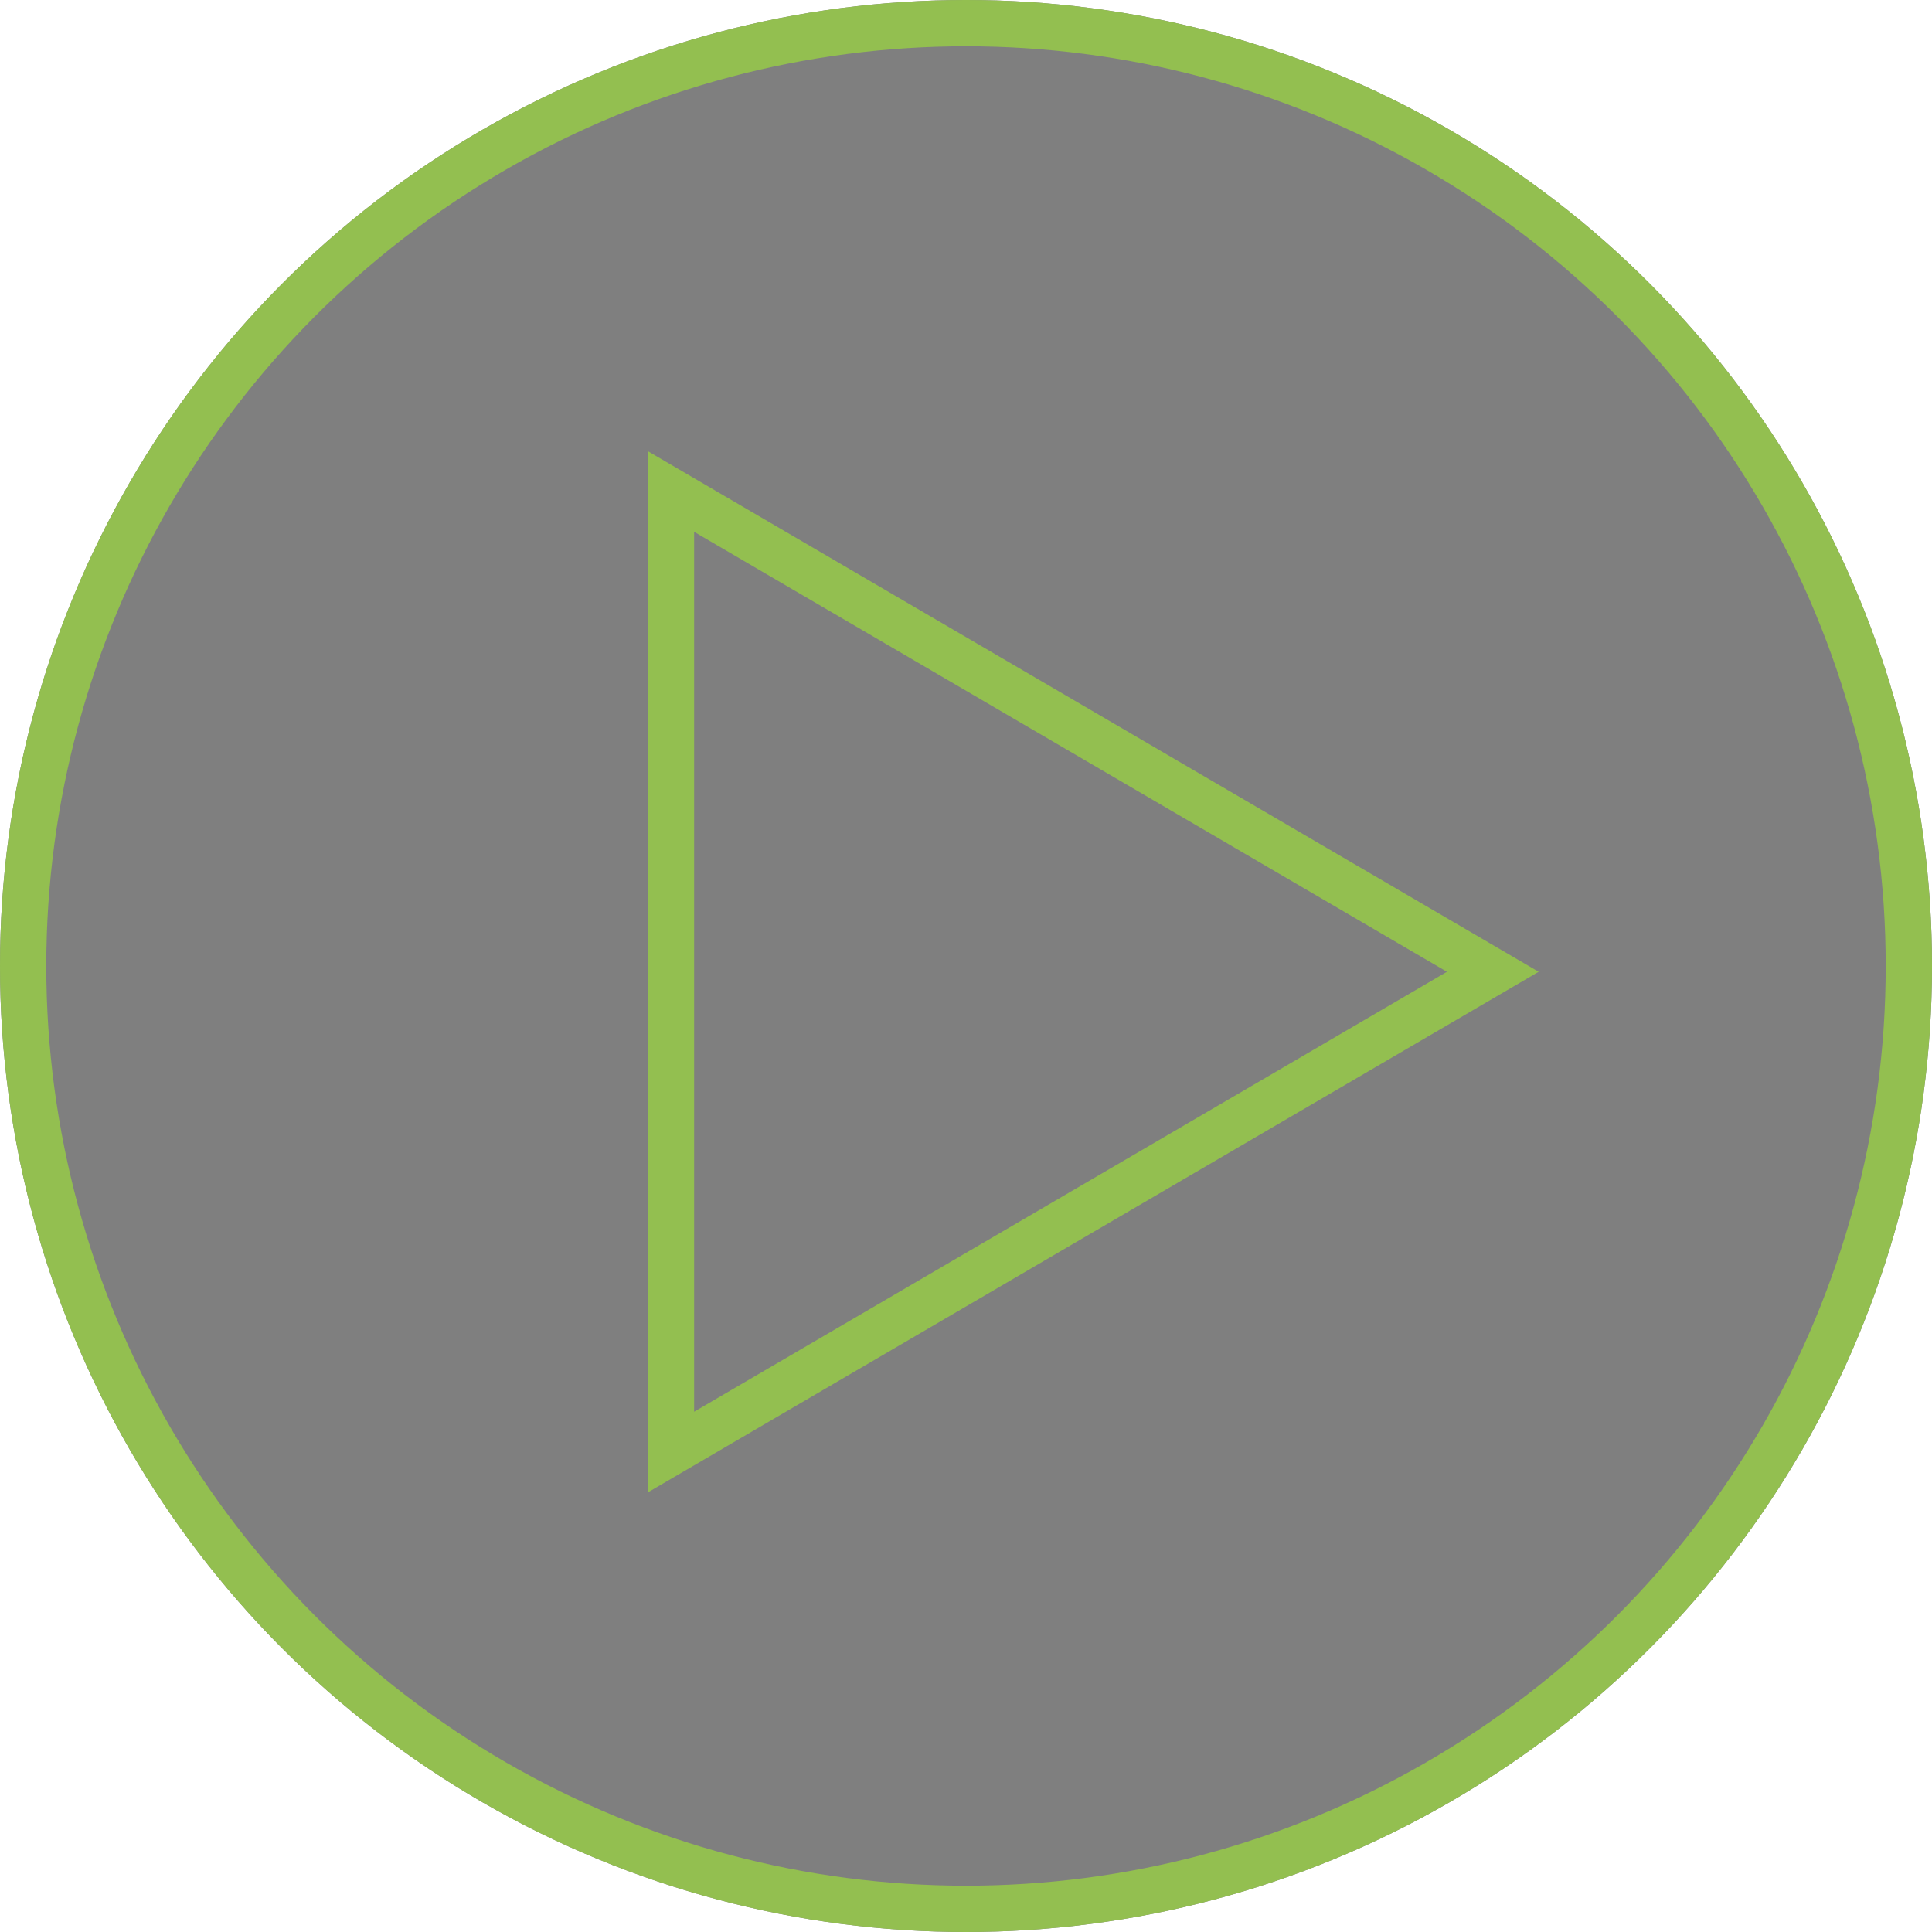 <svg xmlns="http://www.w3.org/2000/svg" width="167" height="167" viewBox="0 0 167 167"><g transform="translate(-880 -6512)"><g transform="translate(880 6512)" fill="rgba(0,0,0,0.5)" stroke="#93bf50" stroke-width="4"><circle cx="83.5" cy="83.5" r="83.5" stroke="none"></circle><circle cx="83.5" cy="83.5" r="81.5" fill="none"></circle></g><g transform="translate(1013 6551) rotate(90)" fill="none"><path d="M45,0,90,77H0Z" stroke="none"></path><path d="M 45 7.928 L 6.971 73 L 83.029 73 L 45 7.928 M 45 0 L 90 77 L 0 77 L 45 0 Z" stroke="none" fill="#93bf50"></path></g></g></svg>